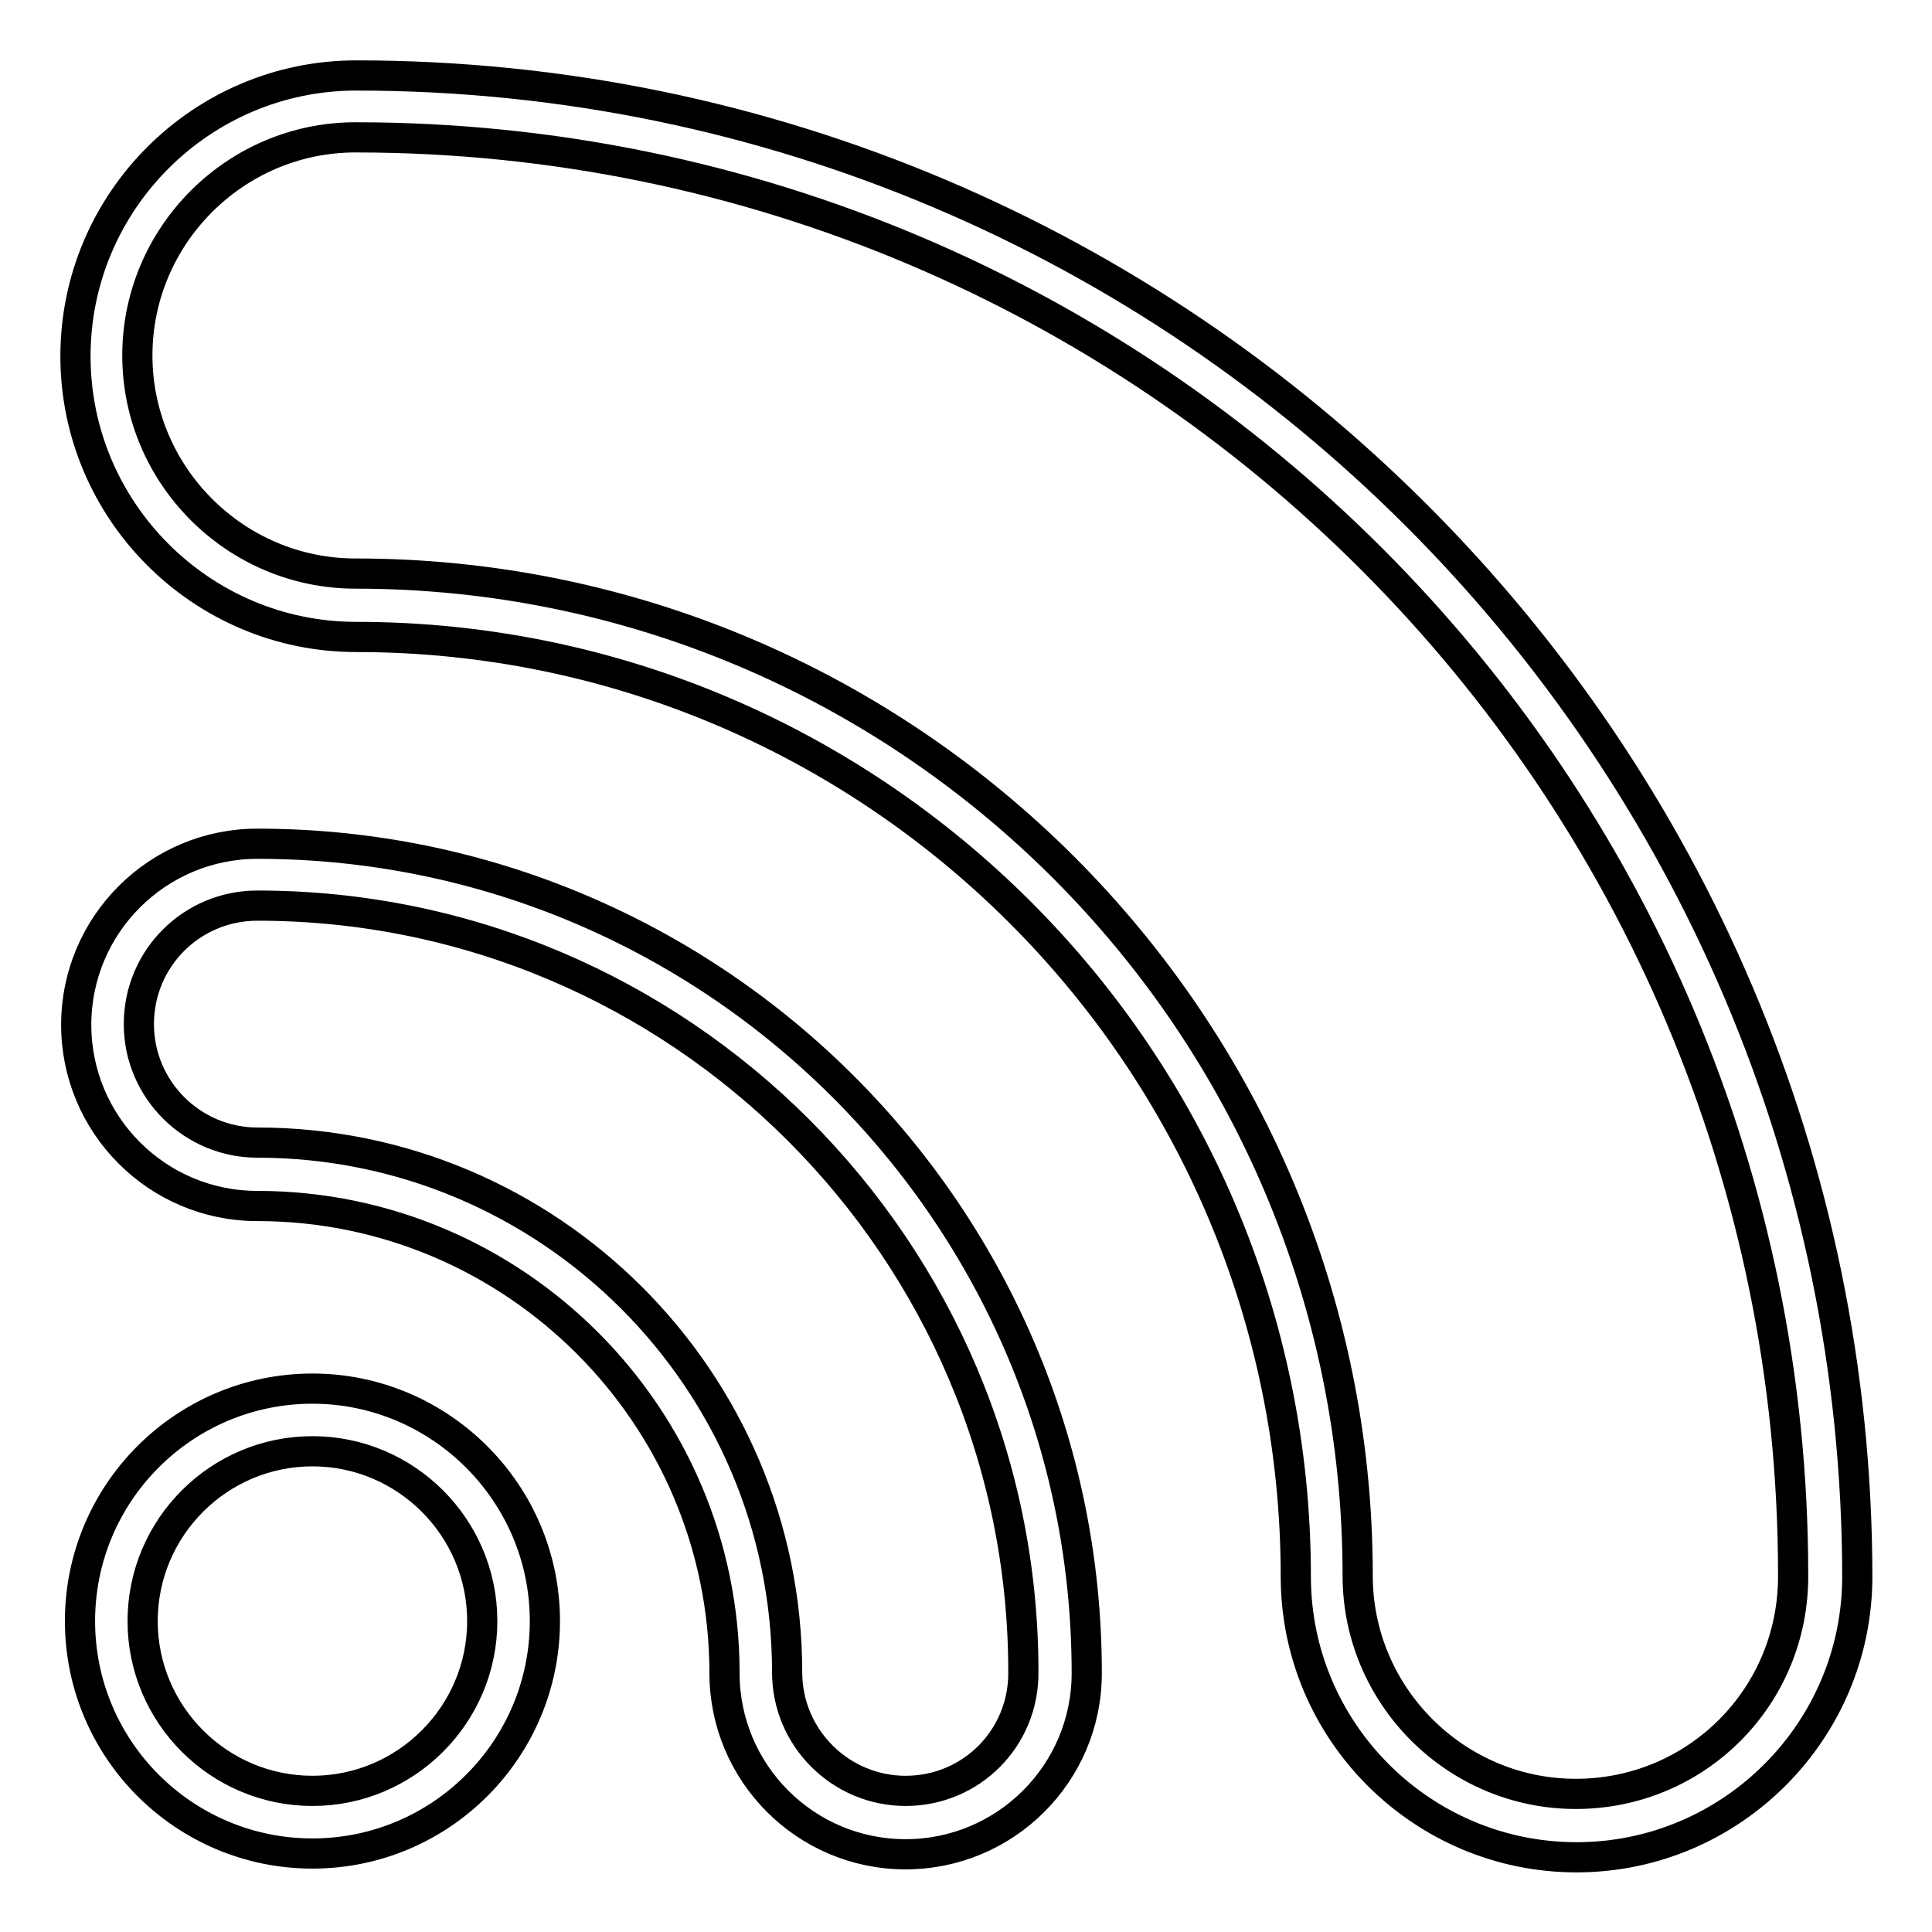 <?xml version="1.0" encoding="utf-8"?>
<!-- Svg Vector Icons : http://www.onlinewebfonts.com/icon -->
<!DOCTYPE svg PUBLIC "-//W3C//DTD SVG 1.1//EN" "http://www.w3.org/Graphics/SVG/1.1/DTD/svg11.dtd">
<svg version="1.1" xmlns="http://www.w3.org/2000/svg" xmlns:xlink="http://www.w3.org/1999/xlink" x="0px" y="0px" viewBox="0 0 256 256" enable-background="new 0 0 256 256" xml:space="preserve">
<g> <path stroke-width="4" fill-opacity="0" stroke="#000000"  d="M47.2,10C26.7,10,10,26.7,10,47.2c0,20.5,16.7,37.2,37.2,37.2c68.6,0,124.5,55.8,124.5,124.5 c0,20.5,16.7,37.2,37.2,37.2c20.5,0,37.2-16.7,37.2-37.2C246,99.2,156.8,10,47.2,10z M208.8,237.7c-15.9,0-28.9-13-28.9-28.9 c0-73.2-59.6-132.8-132.8-132.8c-15.9,0-28.9-13-28.9-28.9c0-15.9,13-28.9,28.9-28.9c105.1,0,190.5,85.5,190.5,190.5 C237.7,224.8,224.8,237.7,208.8,237.7L208.8,237.7z M34.1,111.8c-13.2,0-24,10.7-24,24c0,13.2,10.7,24,24,24 c34.1,0,61.9,27.8,61.9,61.9c0,13.2,10.7,24,24,24c13.2,0,24-10.7,24-24C144,161.1,94.7,111.8,34.1,111.8L34.1,111.8z M120,237.3 c-8.6,0-15.7-7-15.7-15.7c0-38.7-31.5-70.2-70.2-70.2c-8.6,0-15.7-7-15.7-15.7s7-15.7,15.7-15.7c56,0,101.5,45.6,101.5,101.5 C135.7,230.3,128.7,237.3,120,237.3z M41.4,184c-17,0-30.8,13.8-30.8,30.8s13.8,30.8,30.8,30.8c17,0,30.8-13.8,30.8-30.8 S58.3,184,41.4,184z M41.4,237.3c-12.4,0-22.5-10.1-22.5-22.5c0-12.4,10.1-22.5,22.5-22.5c12.4,0,22.5,10.1,22.5,22.5 C63.9,227.2,53.8,237.3,41.4,237.3z"/></g>
</svg>
